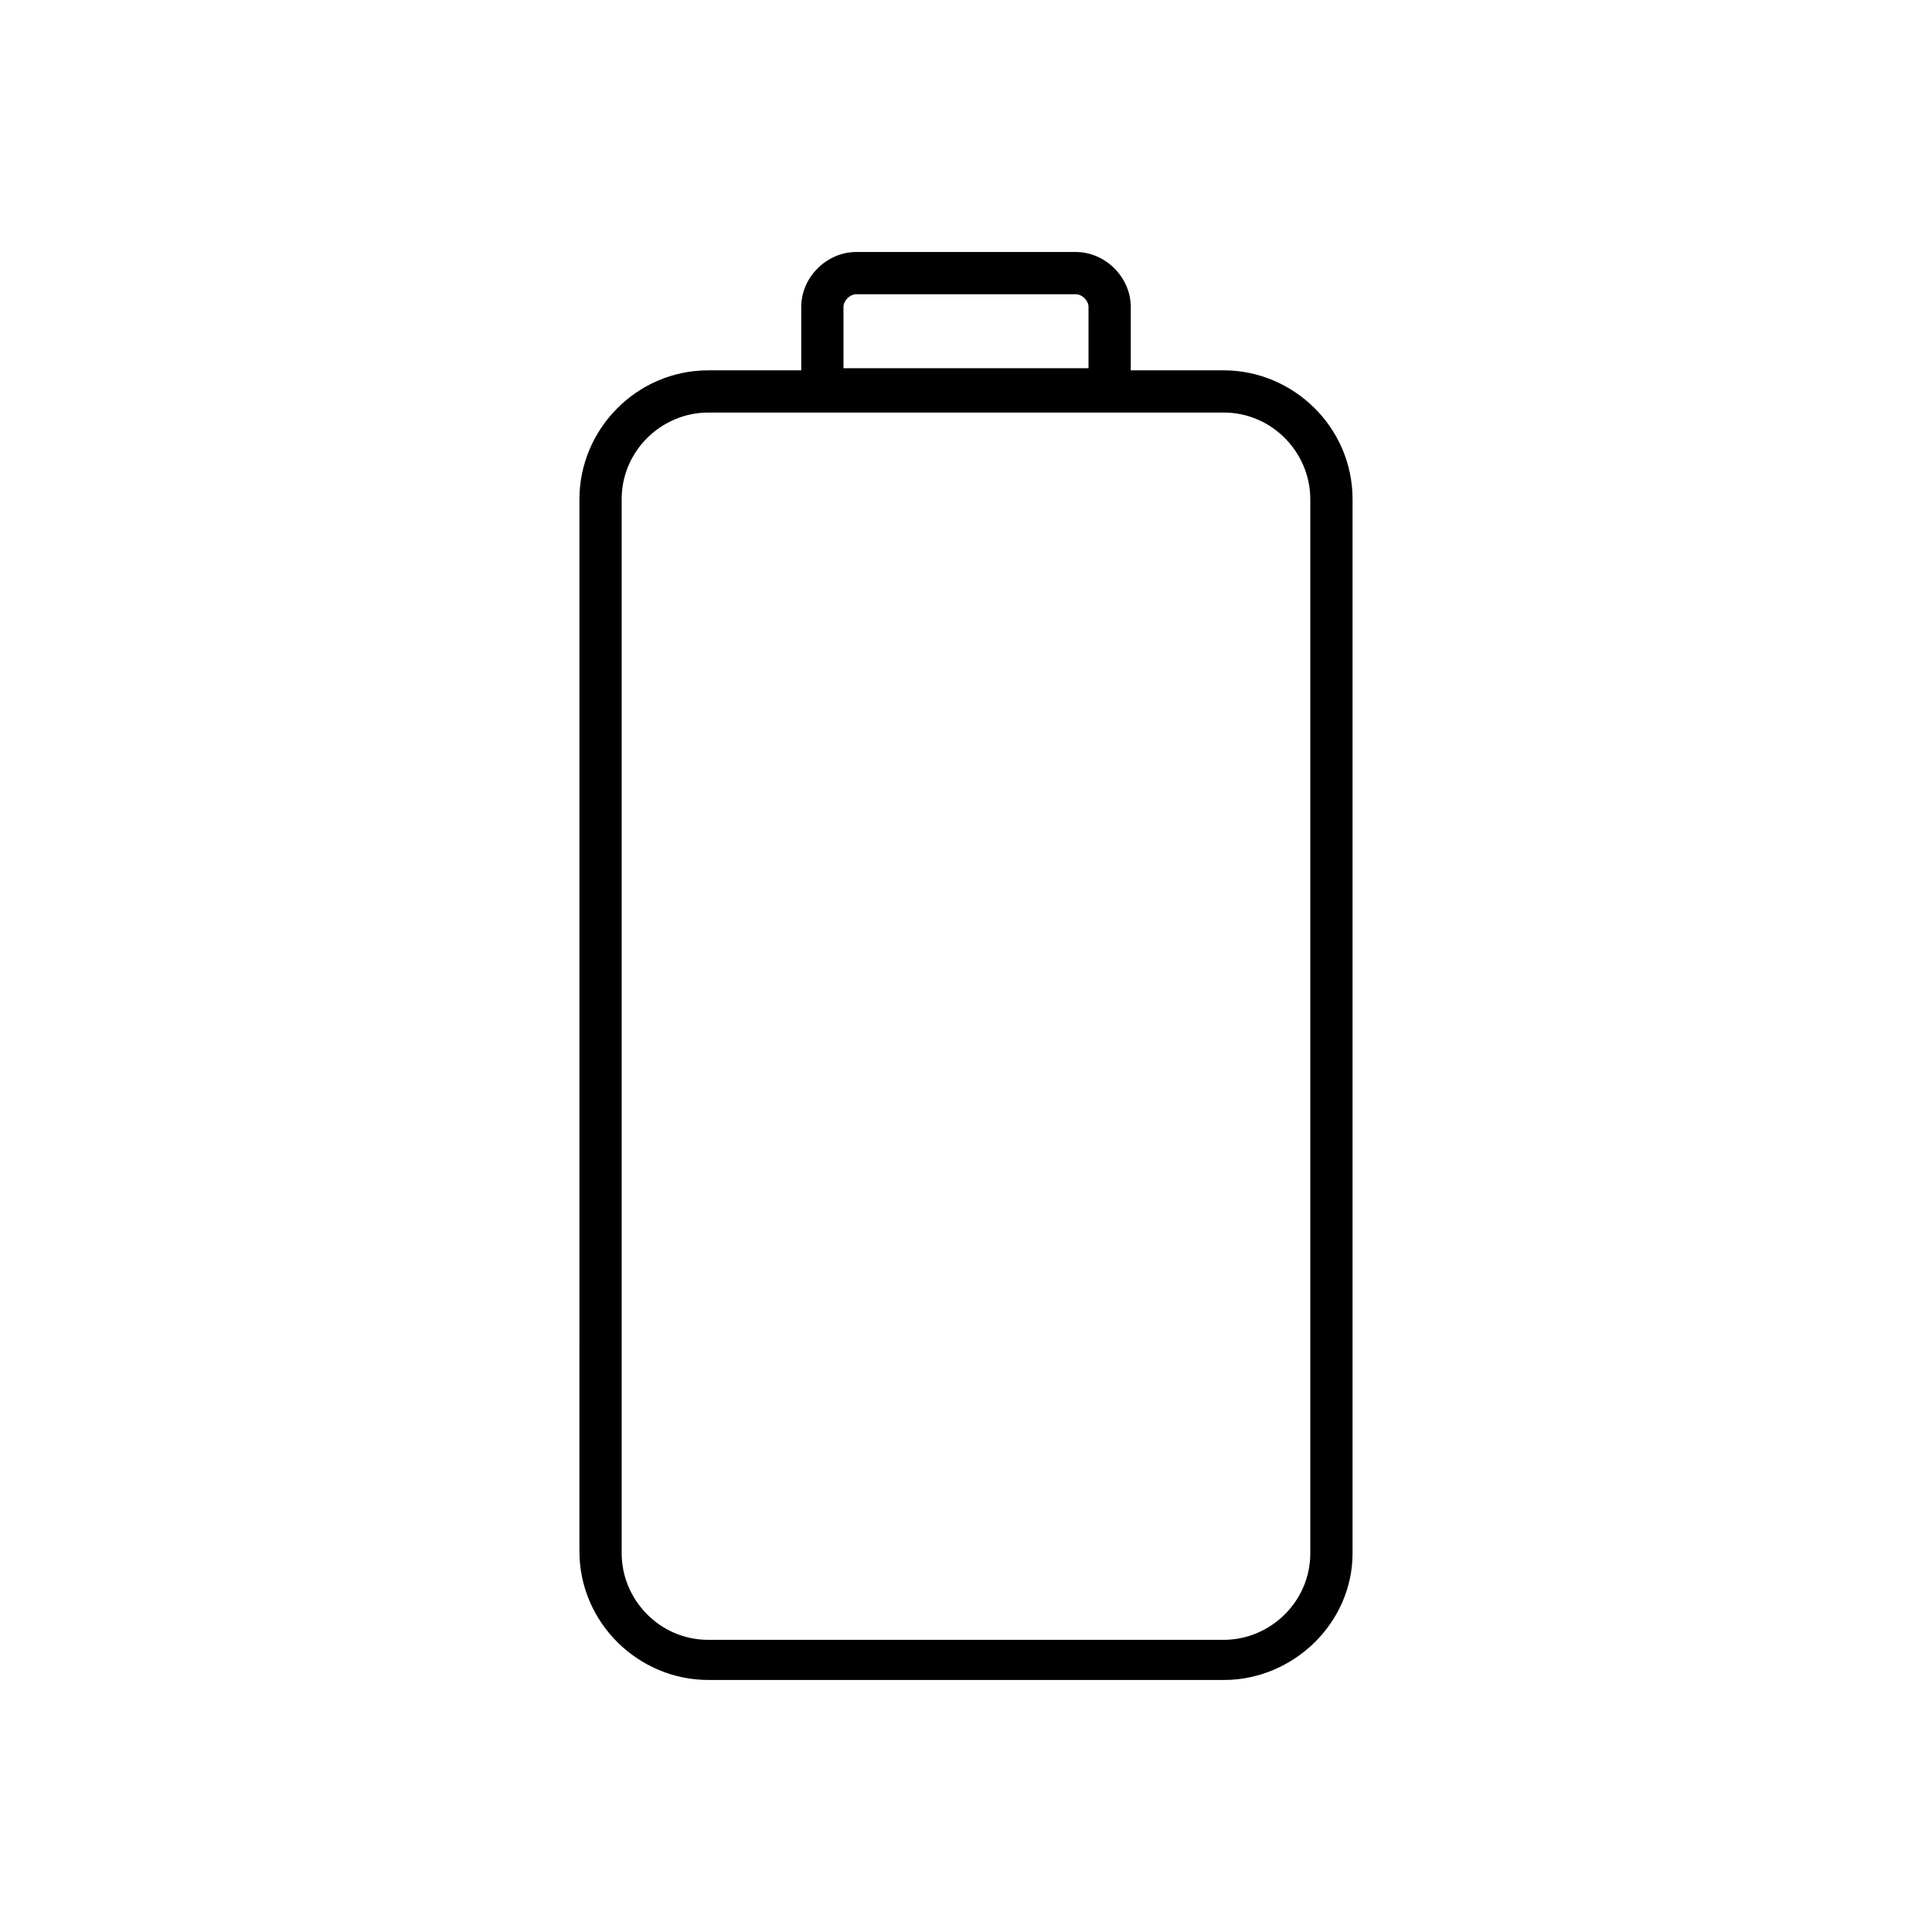 <?xml version="1.0" encoding="UTF-8"?>
<!-- Uploaded to: SVG Repo, www.svgrepo.com, Generator: SVG Repo Mixer Tools -->
<svg fill="#000000" width="800px" height="800px" version="1.1" viewBox="144 144 512 512" xmlns="http://www.w3.org/2000/svg">
 <g>
  <path d="m468.29 589.21h-136.59c-18.473 0-34.148-15.113-34.148-34.148l0.004-278.77c0-18.473 15.113-34.148 34.148-34.148h136.59c18.473 0 34.148 15.113 34.148 34.148v279.34c-0.004 18.473-15.68 33.586-34.152 33.586zm-136.59-335.88c-12.316 0-22.953 10.078-22.953 22.953v279.34c0 12.316 10.078 22.953 22.953 22.953h136.59c12.316 0 22.953-10.078 22.953-22.953l-0.004-279.34c0-12.316-10.078-22.953-22.953-22.953z"/>
  <path d="m443.66 252.77h-87.324v-27.43c0-7.836 6.719-14.555 14.555-14.555h58.219c7.836 0 14.555 6.719 14.555 14.555zm-76.129-11.195h64.934v-16.234c0-1.68-1.68-3.359-3.359-3.359h-58.215c-1.68 0-3.359 1.68-3.359 3.359z"/>
 </g>
</svg>